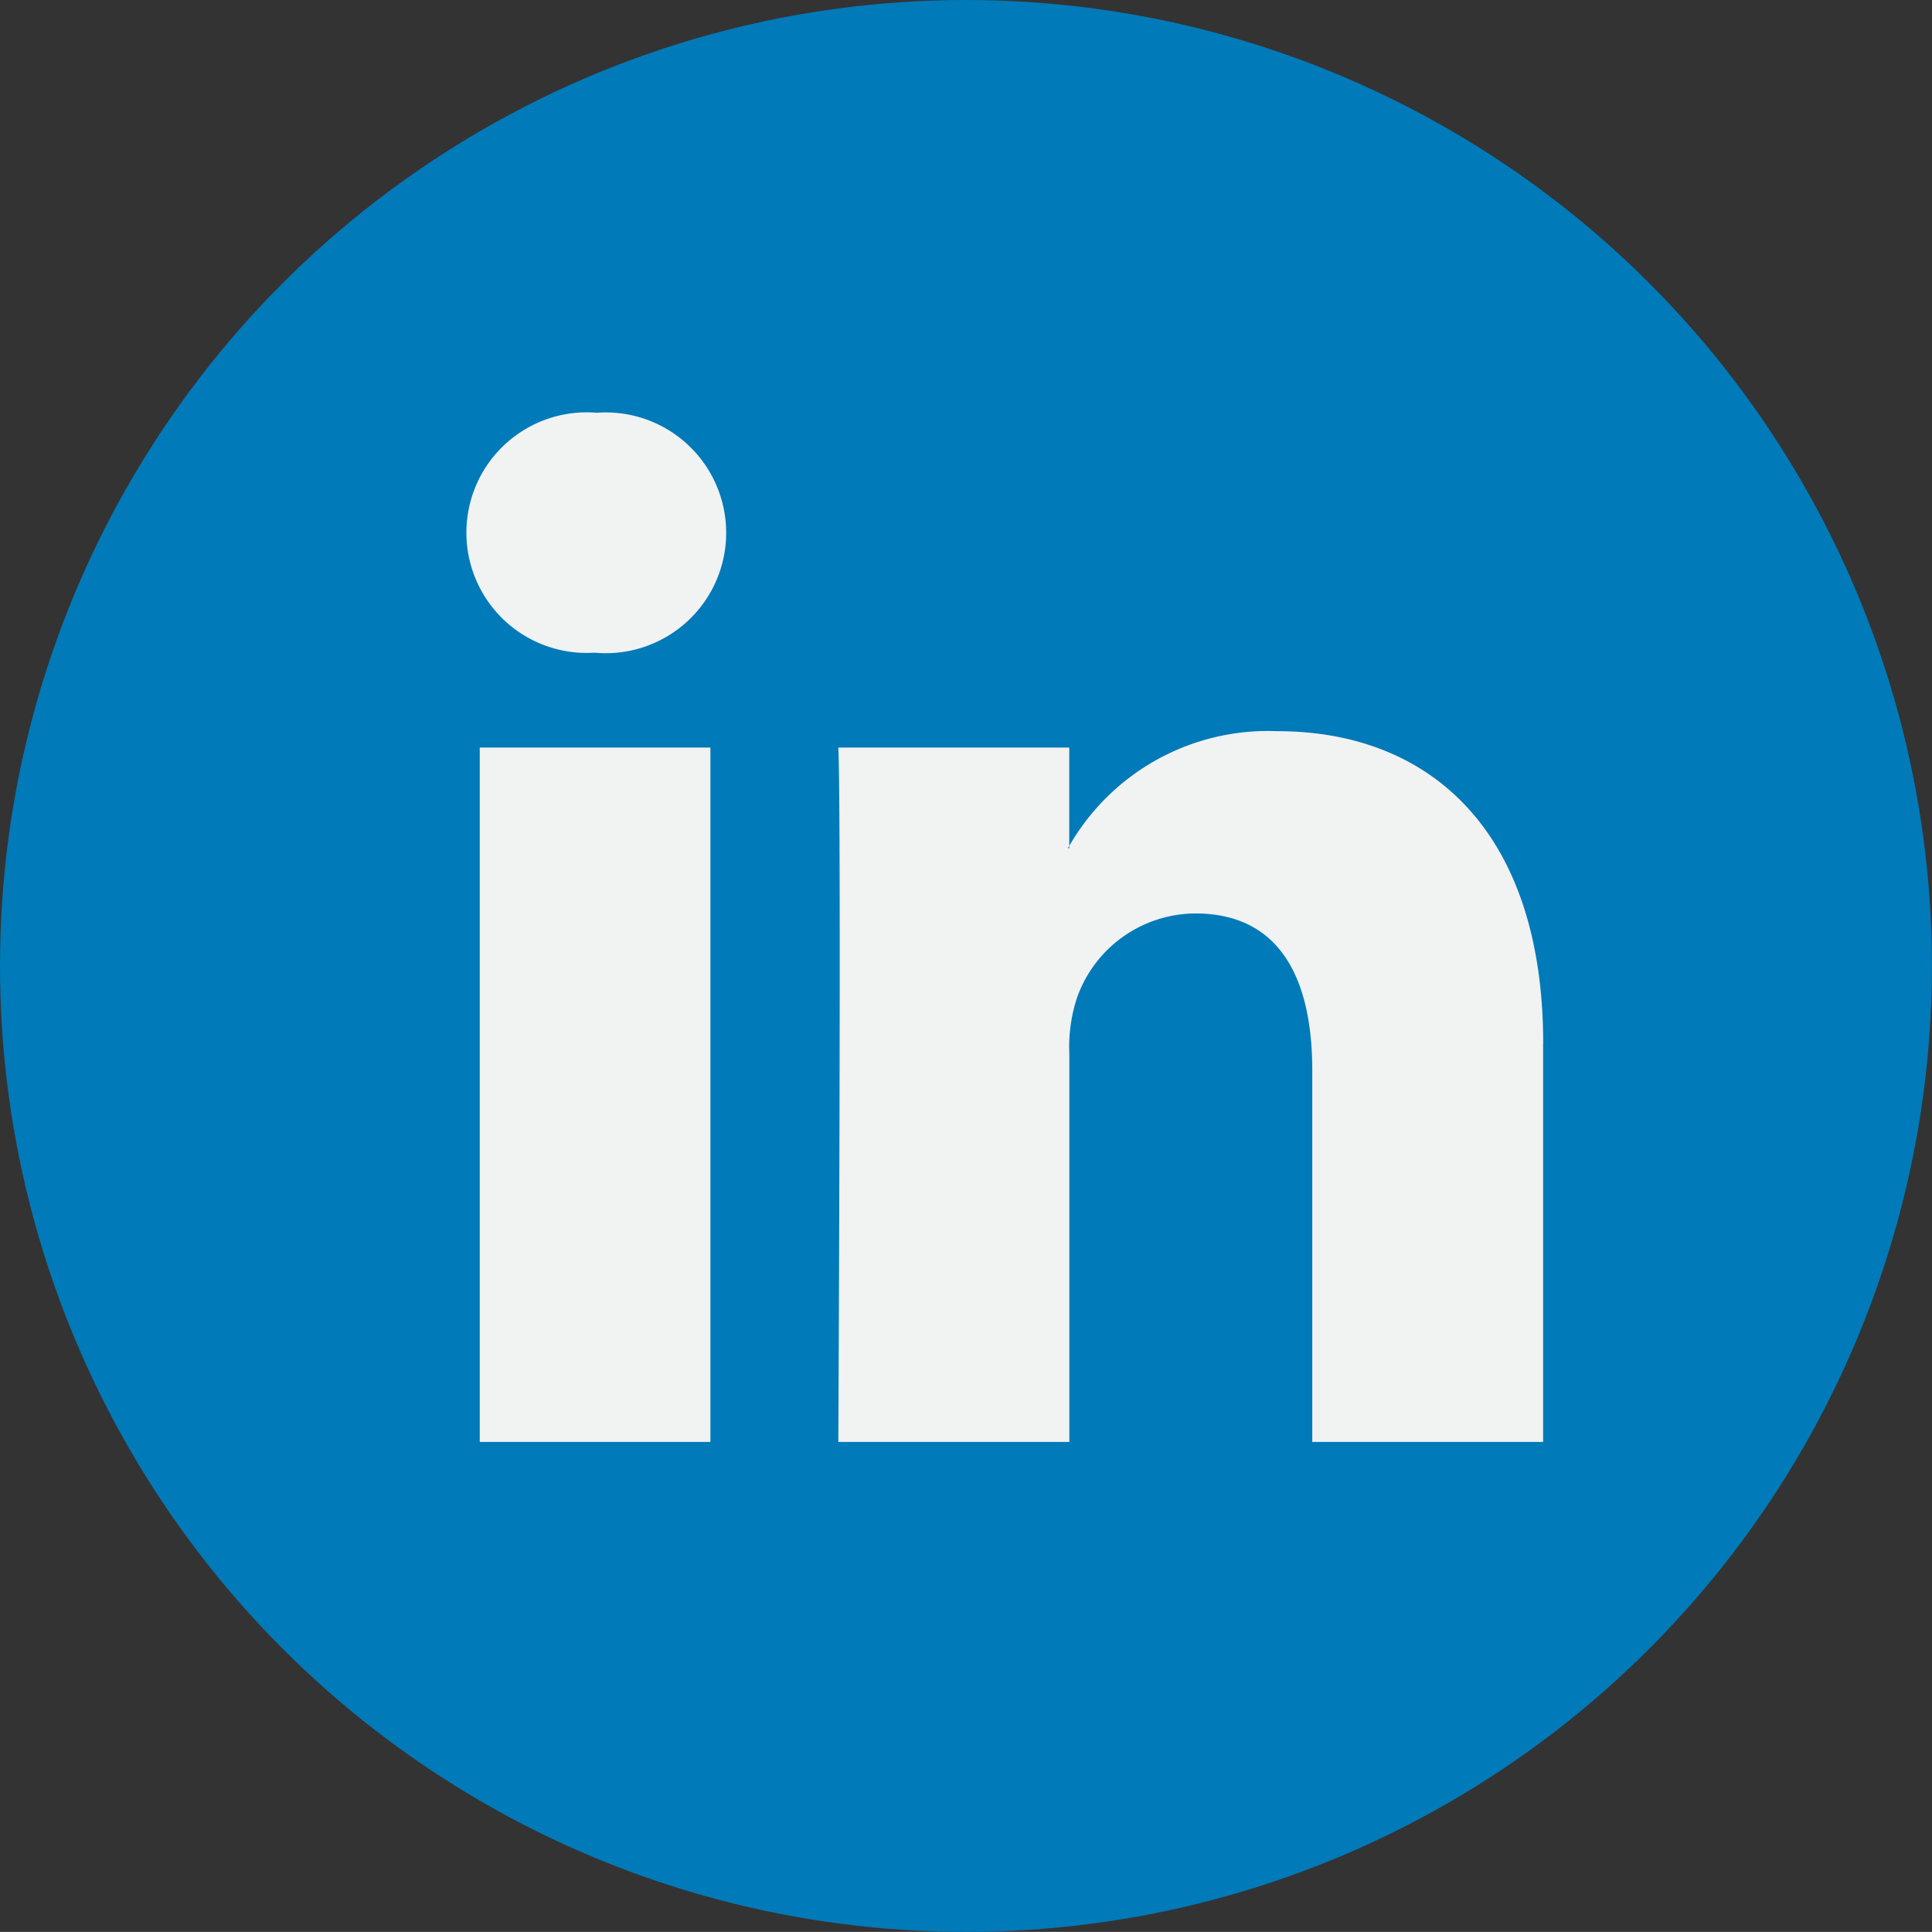 <svg id="_003-linkedin" data-name="003-linkedin" xmlns="http://www.w3.org/2000/svg" width="21.601" height="21.6" viewBox="0 0 21.601 21.6">
  <rect x="0" y="0" width="21.601" height="21.6" fill="#333333" stroke="none"/>
  <ellipse id="Ellipse_85" data-name="Ellipse 85" cx="10.8" cy="10.8" rx="10.8" ry="10.8" transform="translate(0 0)" fill="#007ab9"/>
  <g id="Group_2638" data-name="Group 2638" transform="translate(5.211 4.615)">
    <path id="Path_2400" data-name="Path 2400" d="M39.11,31.023v4.453H36.529V31.322c0-1.043-.373-1.755-1.307-1.755a1.412,1.412,0,0,0-1.324.944,1.767,1.767,0,0,0-.085.629v4.336H31.23s.035-7.036,0-7.764h2.582v1.1c-.005.009-.013.017-.017.025h.017v-.025a2.563,2.563,0,0,1,2.327-1.283c1.7,0,2.972,1.11,2.972,3.494ZM28.529,23.969a1.345,1.345,0,1,0-.034,2.683h.017a1.346,1.346,0,1,0,.017-2.683ZM27.221,35.476H29.8V27.712H27.221Z" transform="translate(-27.068 -23.969)" fill="#f1f2f2"/>
  </g>
</svg>
